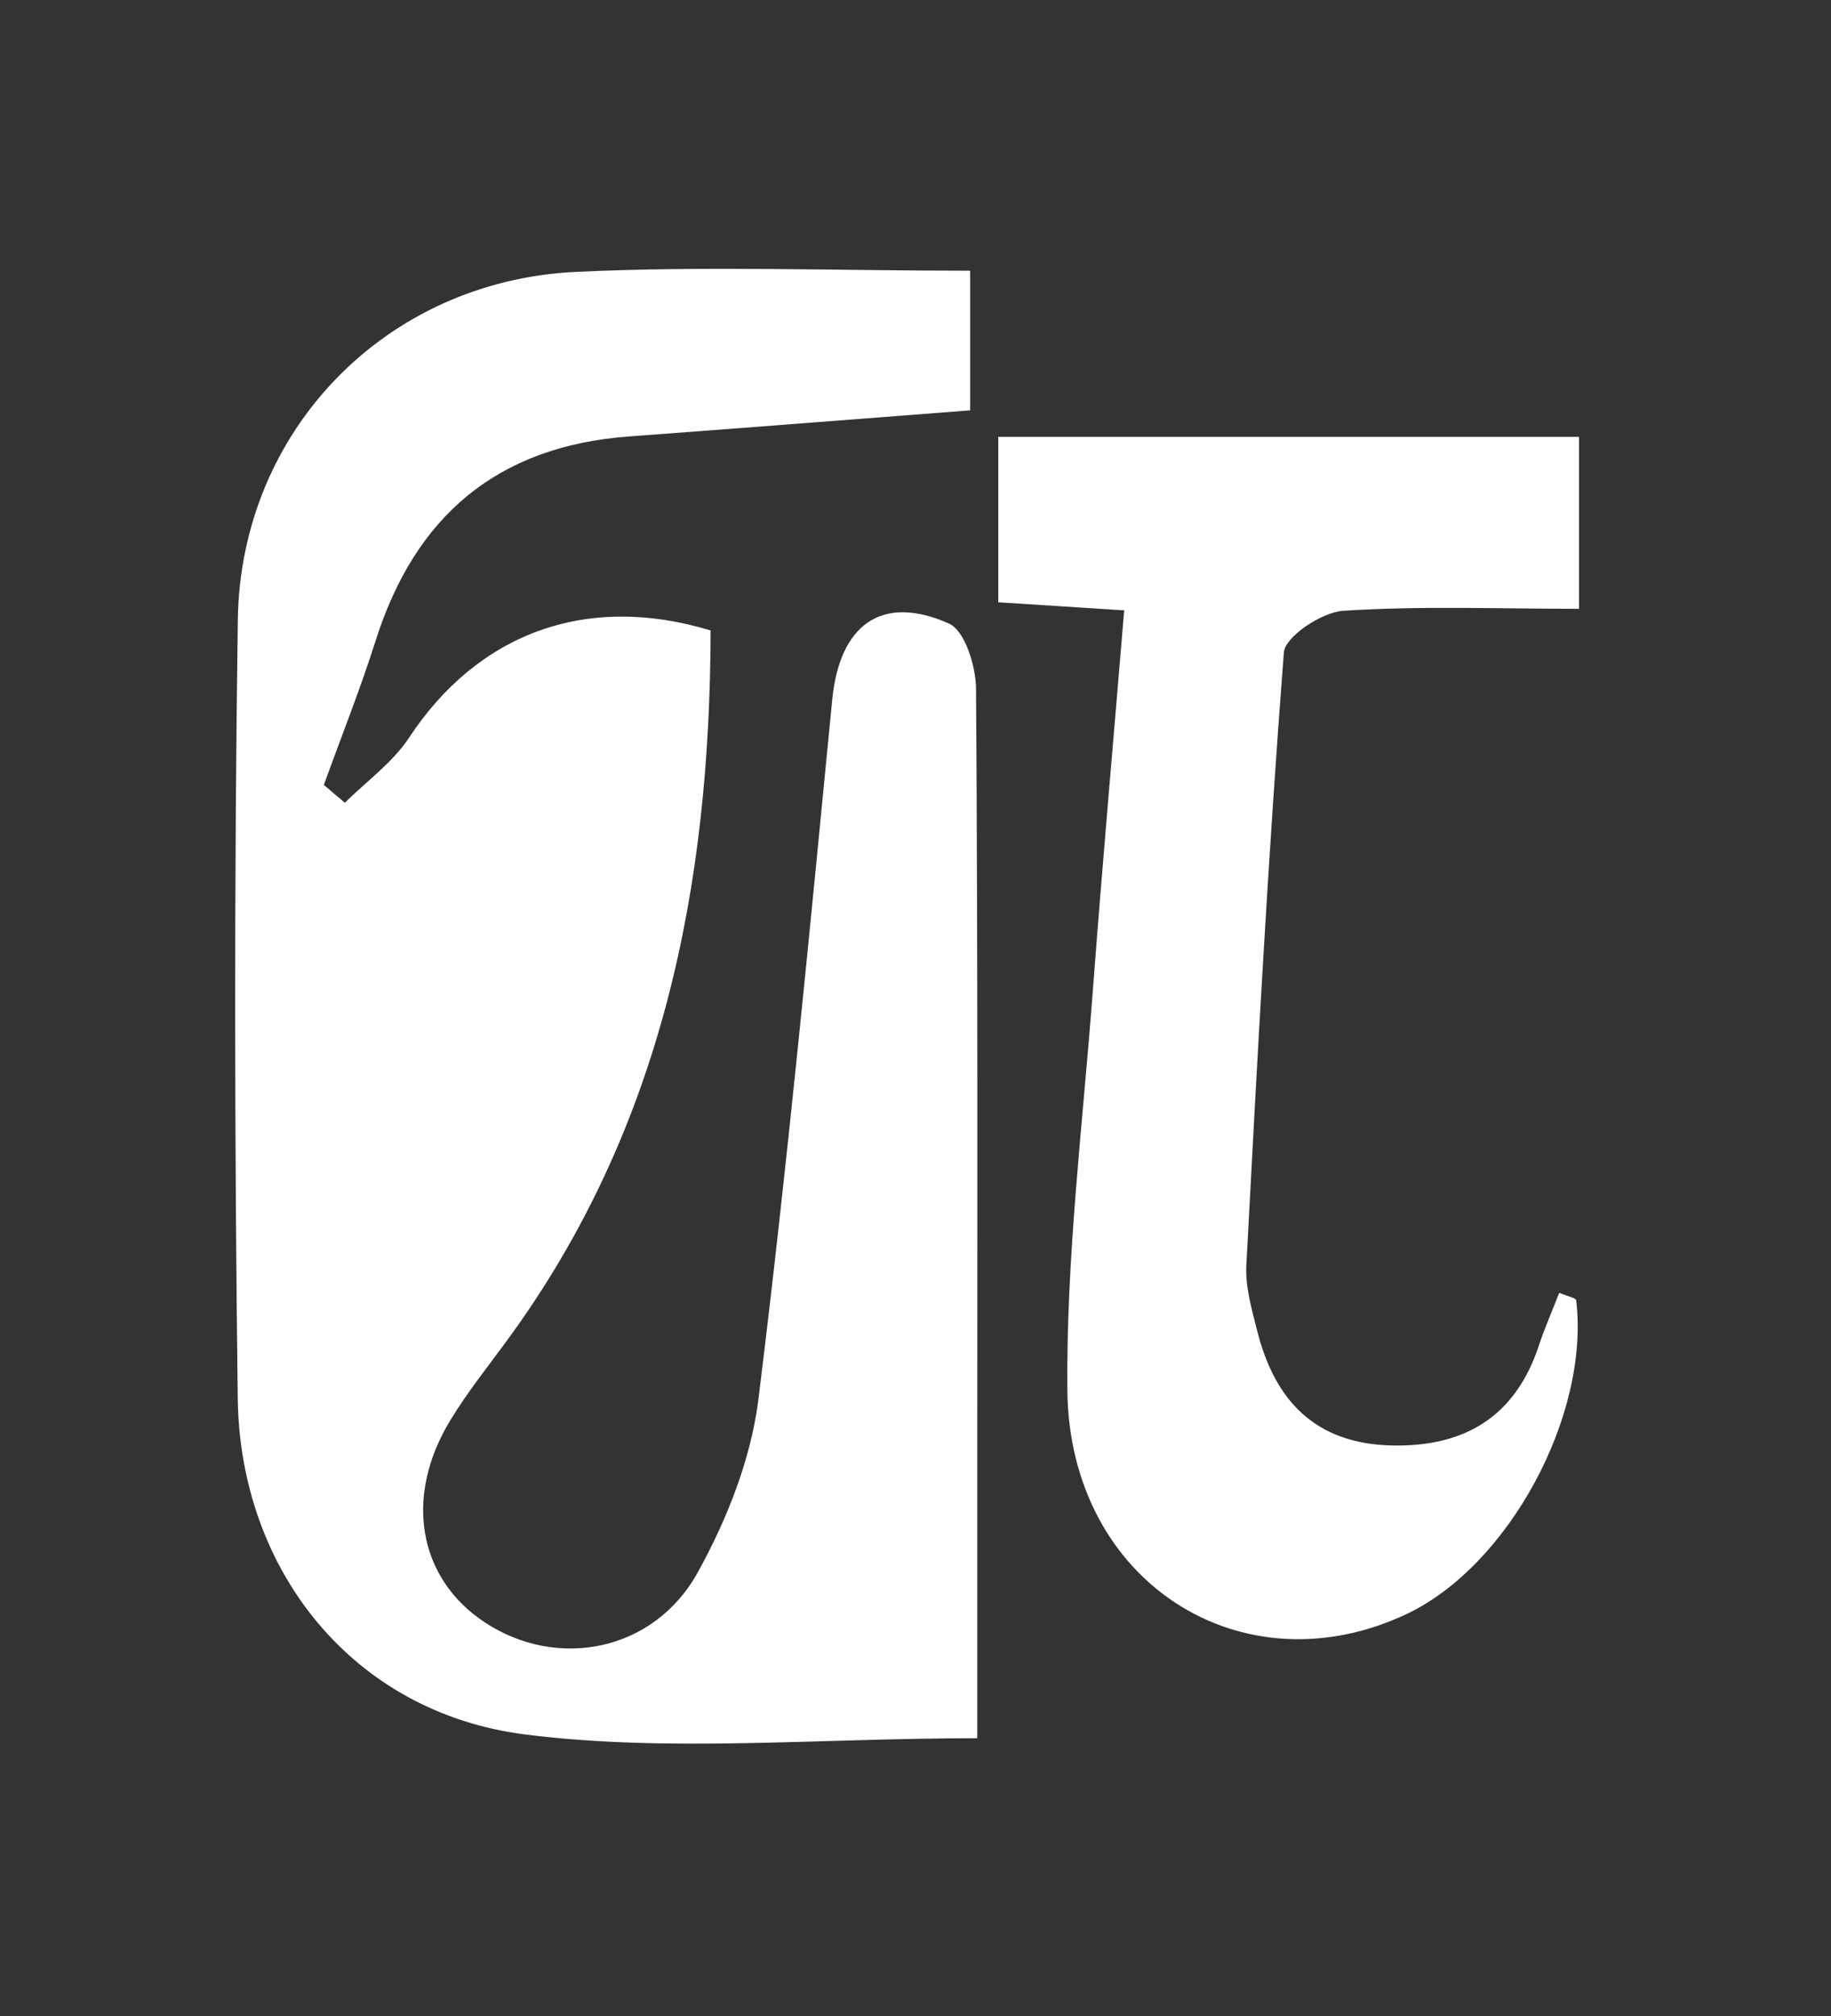 <?xml version="1.0" encoding="UTF-8"?>
<svg width="109px" height="120px" viewBox="0 0 109 120" version="1.1" xmlns="http://www.w3.org/2000/svg" xmlns:xlink="http://www.w3.org/1999/xlink">
    <rect x="0" y="0" width="109" height="120" fill="#333333" stroke="none"/>
    <title>pi-symbol</title>
    <g id="pi-symbol" stroke="none" stroke-width="1" fill="none" fill-rule="evenodd">
        <g id="Group-36" transform="translate(14, 16)" fill="#FEFEFE">
            <path d="M44.177,87.454 C34.636,87.454 25.829,88.313 17.269,87.232 C6.997,85.936 0.284,77.45 0.153,67.23 C-0.042,51.787 -0.061,36.338 0.157,20.897 C0.316,9.617 8.979,0.717 20.28,0.182 C27.947,-0.182 35.647,0.113 43.753,0.113 L43.753,8.424 C36.917,8.949 30.184,9.478 23.446,9.976 C15.585,10.558 10.706,14.737 8.364,22.126 C7.445,25.024 6.314,27.854 5.279,30.716 C5.695,31.07 6.112,31.424 6.528,31.778 C7.819,30.498 9.373,29.39 10.351,27.906 C14.425,21.726 20.857,19.265 28.303,21.523 C28.271,36.724 25.455,51.169 16.146,63.832 C15.011,65.375 13.813,66.883 12.819,68.511 C10.027,73.089 10.894,77.952 14.875,80.569 C19.179,83.399 24.923,82.308 27.536,77.586 C29.281,74.432 30.708,70.826 31.148,67.285 C32.866,53.437 34.189,39.538 35.542,25.648 C35.973,21.228 38.445,19.315 42.489,21.111 C43.444,21.534 44.095,23.657 44.104,25.003 C44.214,40.742 44.177,56.481 44.177,72.218 C44.177,77.328 44.177,82.437 44.177,87.454" id="Fill-1"></path>
            <path d="M52.923,20.327 C49.944,20.137 47.899,20.005 45.428,19.847 L45.428,10 L80,10 L80,20.235 C75.275,20.235 70.605,20.052 65.966,20.352 C64.686,20.436 62.501,21.885 62.428,22.837 C61.491,34.98 60.837,47.146 60.195,59.312 C60.127,60.593 60.519,61.923 60.839,63.196 C61.876,67.34 64.286,69.929 68.85,70.03 C73.208,70.128 76.21,68.306 77.608,64.09 C77.96,63.029 78.411,62.001 78.822,60.944 C79.355,61.169 79.814,61.251 79.83,61.386 C80.656,68.242 75.802,77.193 69.744,80.059 C59.948,84.69 49.646,78.164 49.54,66.732 C49.467,58.826 50.459,50.908 51.054,43 C51.612,35.583 52.272,28.175 52.923,20.327" id="Fill-3"></path>
        </g>
    </g>
</svg>
